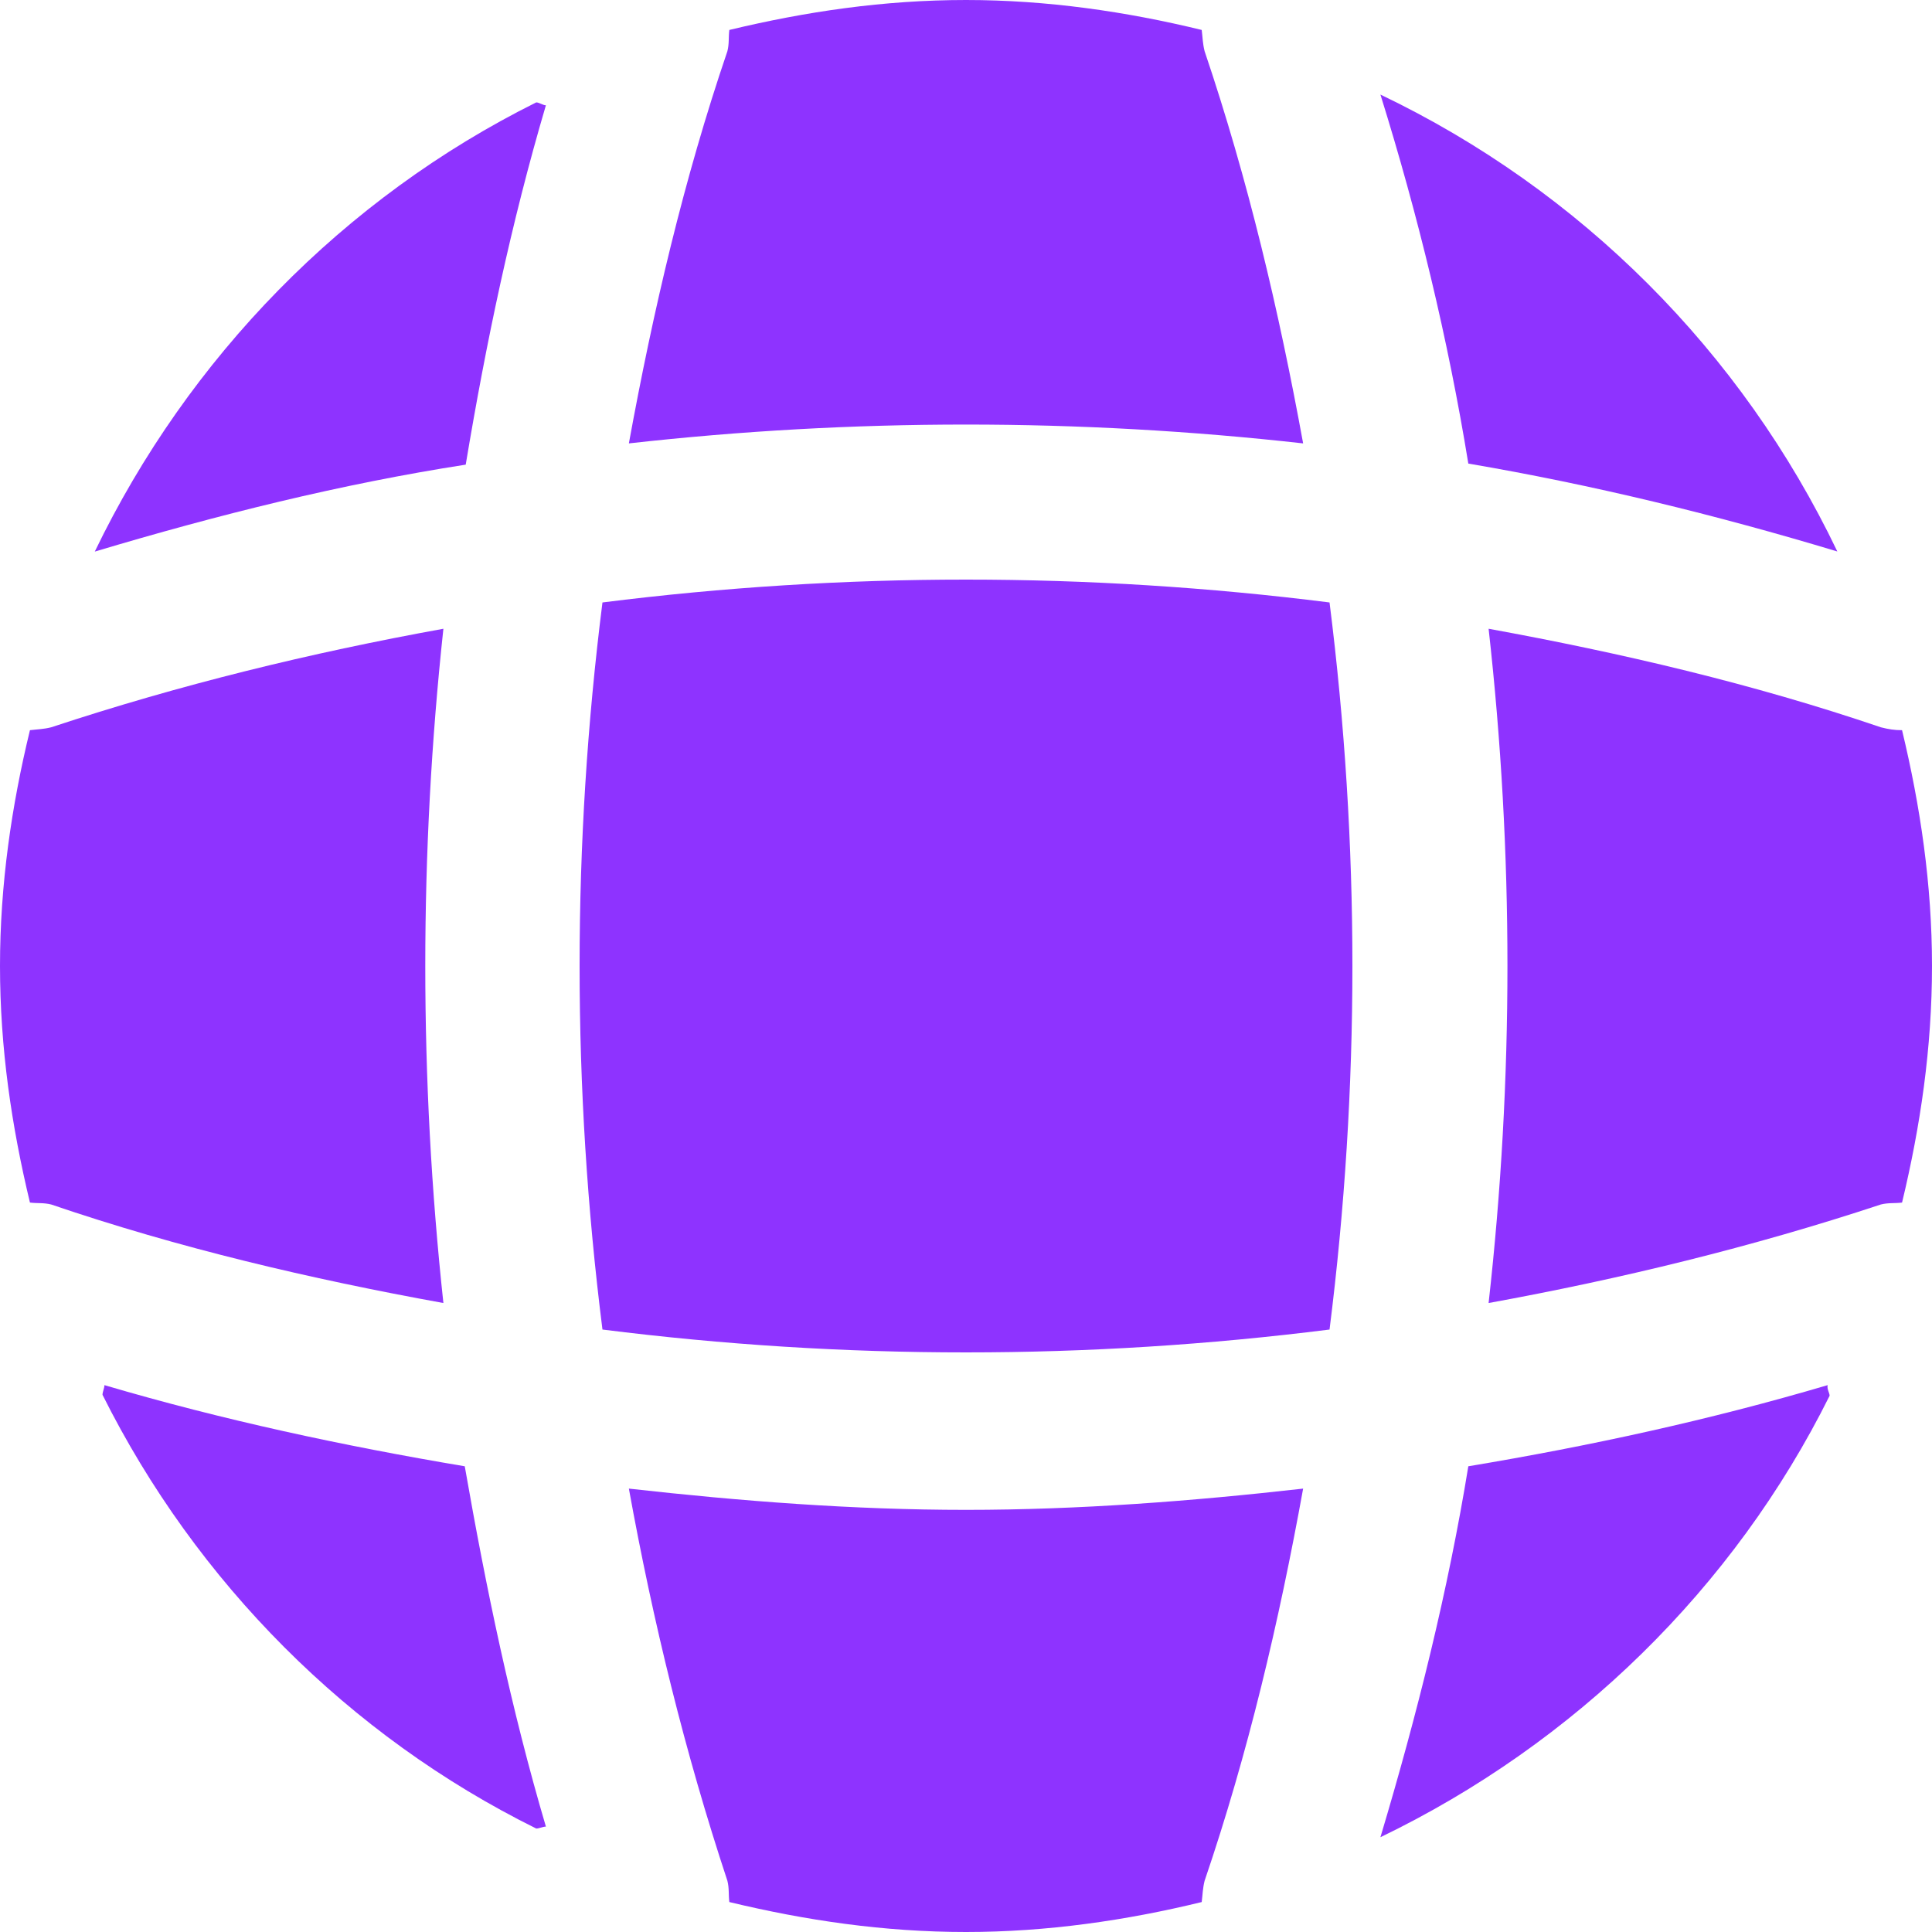 <svg width="18" height="18" viewBox="0 0 18 18" fill="none" xmlns="http://www.w3.org/2000/svg">
<g id="Group 33655">
<path id="Vector" d="M5.086 17.018C5.059 17.018 5.023 17.036 4.996 17.036C3.25 16.172 1.828 14.741 0.955 12.995C0.955 12.968 0.973 12.932 0.973 12.905C2.071 13.229 3.205 13.472 4.33 13.661C4.528 14.795 4.762 15.92 5.086 17.018Z" fill="#8E33FF"/>
<path id="Vector_2" d="M17.046 13.004C16.155 14.795 14.67 16.244 12.861 17.117C13.203 15.974 13.491 14.822 13.68 13.661C14.814 13.472 15.93 13.229 17.028 12.905C17.019 12.941 17.046 12.977 17.046 13.004Z" fill="#8E33FF"/>
<path id="Vector_3" d="M17.118 5.138C15.984 4.796 14.841 4.517 13.68 4.319C13.491 3.158 13.212 2.006 12.861 0.881C14.724 1.772 16.227 3.275 17.118 5.138Z" fill="#8E33FF"/>
<path id="Vector_4" d="M5.086 0.981C4.762 2.079 4.528 3.195 4.339 4.329C3.178 4.509 2.026 4.797 0.883 5.139C1.756 3.33 3.205 1.845 4.996 0.954C5.023 0.954 5.059 0.981 5.086 0.981Z" fill="#8E33FF"/>
<path id="Vector_5" d="M12.141 4.131C10.053 3.897 7.947 3.897 5.859 4.131C6.084 2.898 6.372 1.665 6.777 0.477C6.795 0.405 6.786 0.351 6.795 0.279C7.506 0.108 8.235 0 9 0C9.756 0 10.494 0.108 11.196 0.279C11.205 0.351 11.205 0.405 11.223 0.477C11.628 1.674 11.916 2.898 12.141 4.131Z" fill="#8E33FF"/>
<path id="Vector_6" d="M4.131 12.14C2.889 11.915 1.665 11.627 0.477 11.222C0.405 11.204 0.351 11.213 0.279 11.204C0.108 10.493 0 9.764 0 8.999C0 8.243 0.108 7.505 0.279 6.803C0.351 6.794 0.405 6.794 0.477 6.776C1.674 6.38 2.889 6.083 4.131 5.858C3.906 7.946 3.906 10.052 4.131 12.14Z" fill="#8E33FF"/>
<path id="Vector_7" d="M18 8.999C18 9.764 17.892 10.493 17.721 11.204C17.649 11.213 17.595 11.204 17.523 11.222C16.326 11.618 15.102 11.915 13.869 12.14C14.103 10.052 14.103 7.946 13.869 5.858C15.102 6.083 16.335 6.371 17.523 6.776C17.595 6.794 17.649 6.803 17.721 6.803C17.892 7.514 18 8.243 18 8.999Z" fill="#8E33FF"/>
<path id="Vector_8" d="M12.141 13.869C11.916 15.111 11.628 16.335 11.223 17.523C11.205 17.595 11.205 17.649 11.196 17.721C10.494 17.892 9.756 18 9 18C8.235 18 7.506 17.892 6.795 17.721C6.786 17.649 6.795 17.595 6.777 17.523C6.381 16.326 6.084 15.111 5.859 13.869C6.903 13.986 7.947 14.067 9 14.067C10.053 14.067 11.106 13.986 12.141 13.869Z" fill="#8E33FF"/>
<path id="Vector_9" d="M12.387 12.387C10.136 12.671 7.864 12.671 5.613 12.387C5.329 10.136 5.329 7.864 5.613 5.613C7.864 5.329 10.136 5.329 12.387 5.613C12.671 7.864 12.671 10.136 12.387 12.387Z" fill="#8E33FF"/>
</g>
</svg>
